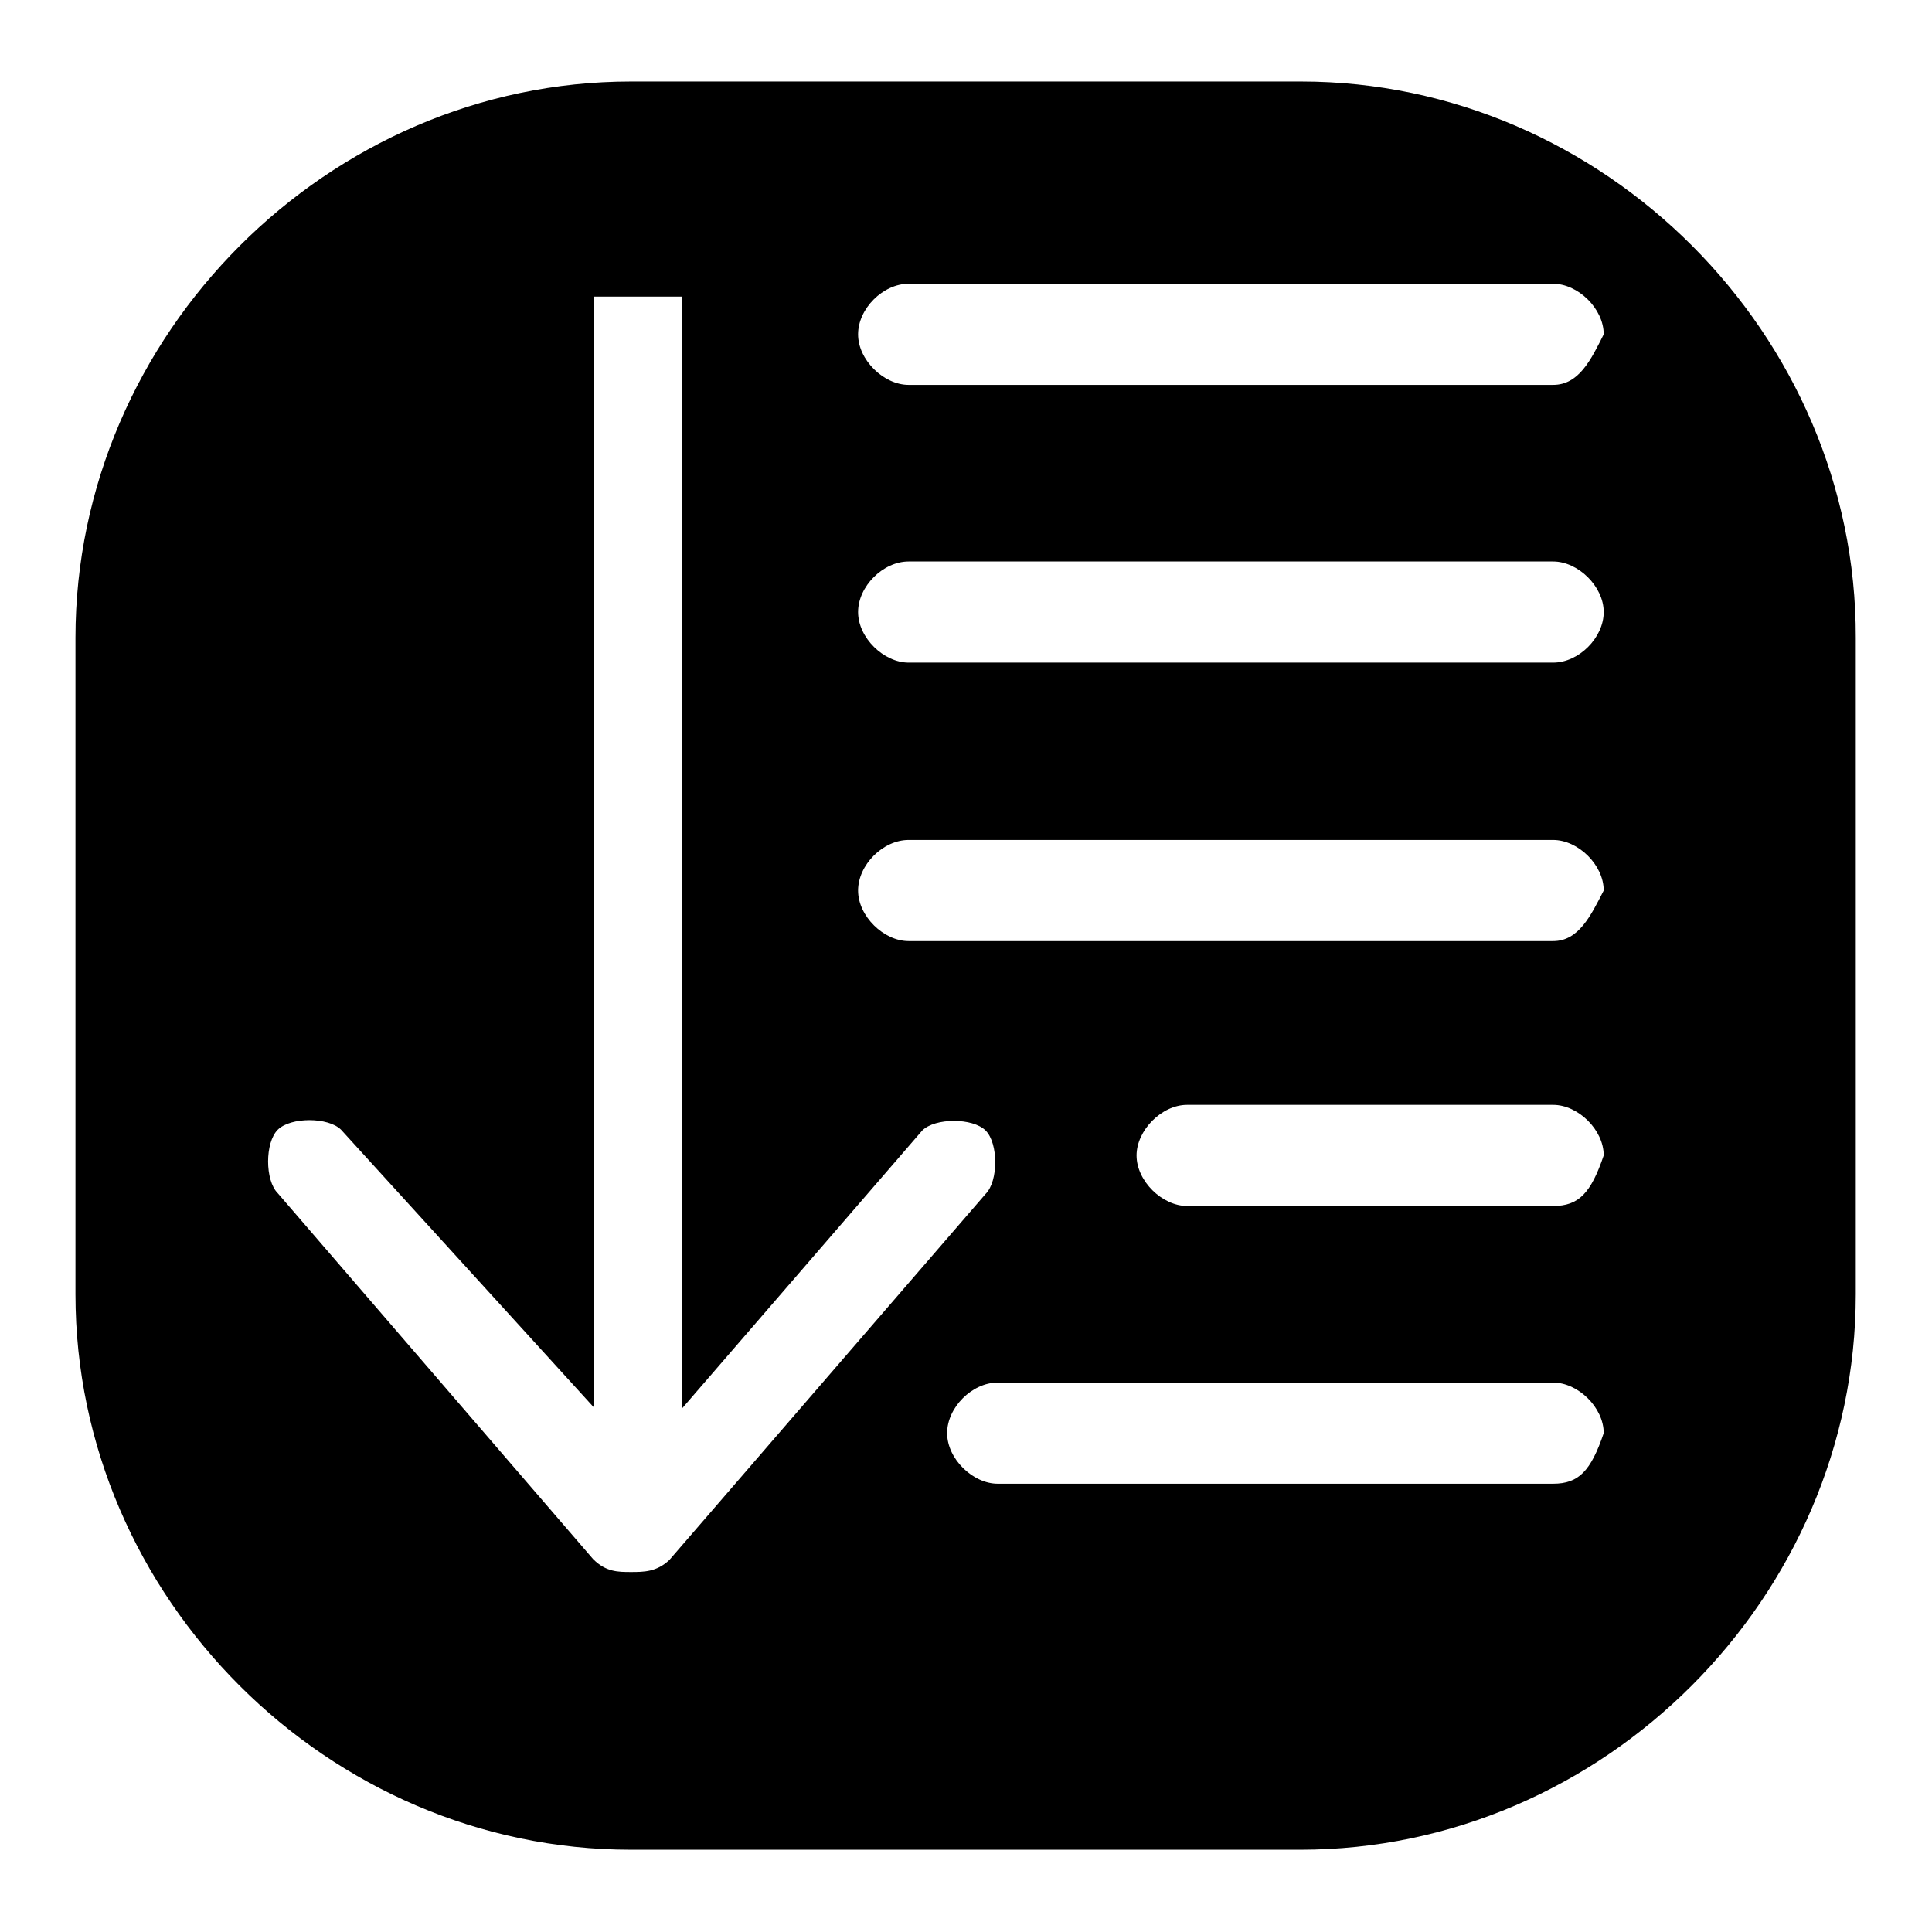 <?xml version="1.0" encoding="utf-8"?>
<!-- Svg Vector Icons : http://www.onlinewebfonts.com/icon -->
<!DOCTYPE svg PUBLIC "-//W3C//DTD SVG 1.1//EN" "http://www.w3.org/Graphics/SVG/1.1/DTD/svg11.dtd">
<svg version="1.1" xmlns="http://www.w3.org/2000/svg" xmlns:xlink="http://www.w3.org/1999/xlink" x="0px" y="0px" viewBox="0 0 256 256" enable-background="new 0 0 256 256" xml:space="preserve">
<g><g><path fill="#000000" d="M172.4,10.8H83.6C43.5,10.8,10,44.3,10,84.5v87c0,40.2,33.5,73.6,73.6,73.6h88.7c40.2,0,73.6-33.5,73.6-73.6v-87C246,44.3,212.5,10.8,172.4,10.8z M83.6,208.3c-1.7,0-3.3,0-5-1.7l-41.8-48.5c-1.7-1.7-1.7-6.7,0-8.4c1.7-1.7,6.7-1.7,8.4,0l33.5,36.8V39.3h11.7v147.3l31.8-36.8c1.7-1.7,6.7-1.7,8.4,0c1.7,1.7,1.7,6.7,0,8.4l-41.9,48.5C87,208.3,85.3,208.3,83.6,208.3z M205.8,196.6h-73.6c-3.3,0-6.7-3.3-6.7-6.7s3.3-6.7,6.7-6.7h73.6c3.3,0,6.7,3.3,6.7,6.7C210.8,194.9,209.2,196.6,205.8,196.6z M205.8,159.8h-48.5c-3.3,0-6.7-3.3-6.7-6.7c0-3.3,3.3-6.7,6.7-6.7h48.5c3.3,0,6.7,3.3,6.7,6.7C210.8,158.1,209.2,159.8,205.8,159.8z M205.8,124.7h-85.4c-3.3,0-6.7-3.3-6.7-6.7s3.3-6.7,6.7-6.7h85.4c3.3,0,6.7,3.3,6.7,6.7C210.8,121.3,209.2,124.7,205.8,124.7z M205.8,87.8h-85.4c-3.3,0-6.7-3.3-6.7-6.7s3.3-6.7,6.7-6.7h85.4c3.3,0,6.7,3.3,6.7,6.7S209.2,87.8,205.8,87.8z M205.8,51h-85.4c-3.3,0-6.7-3.3-6.7-6.7s3.3-6.7,6.7-6.7h85.4c3.3,0,6.7,3.3,6.7,6.7C210.8,47.7,209.2,51,205.8,51z"/></g></g>
</svg>